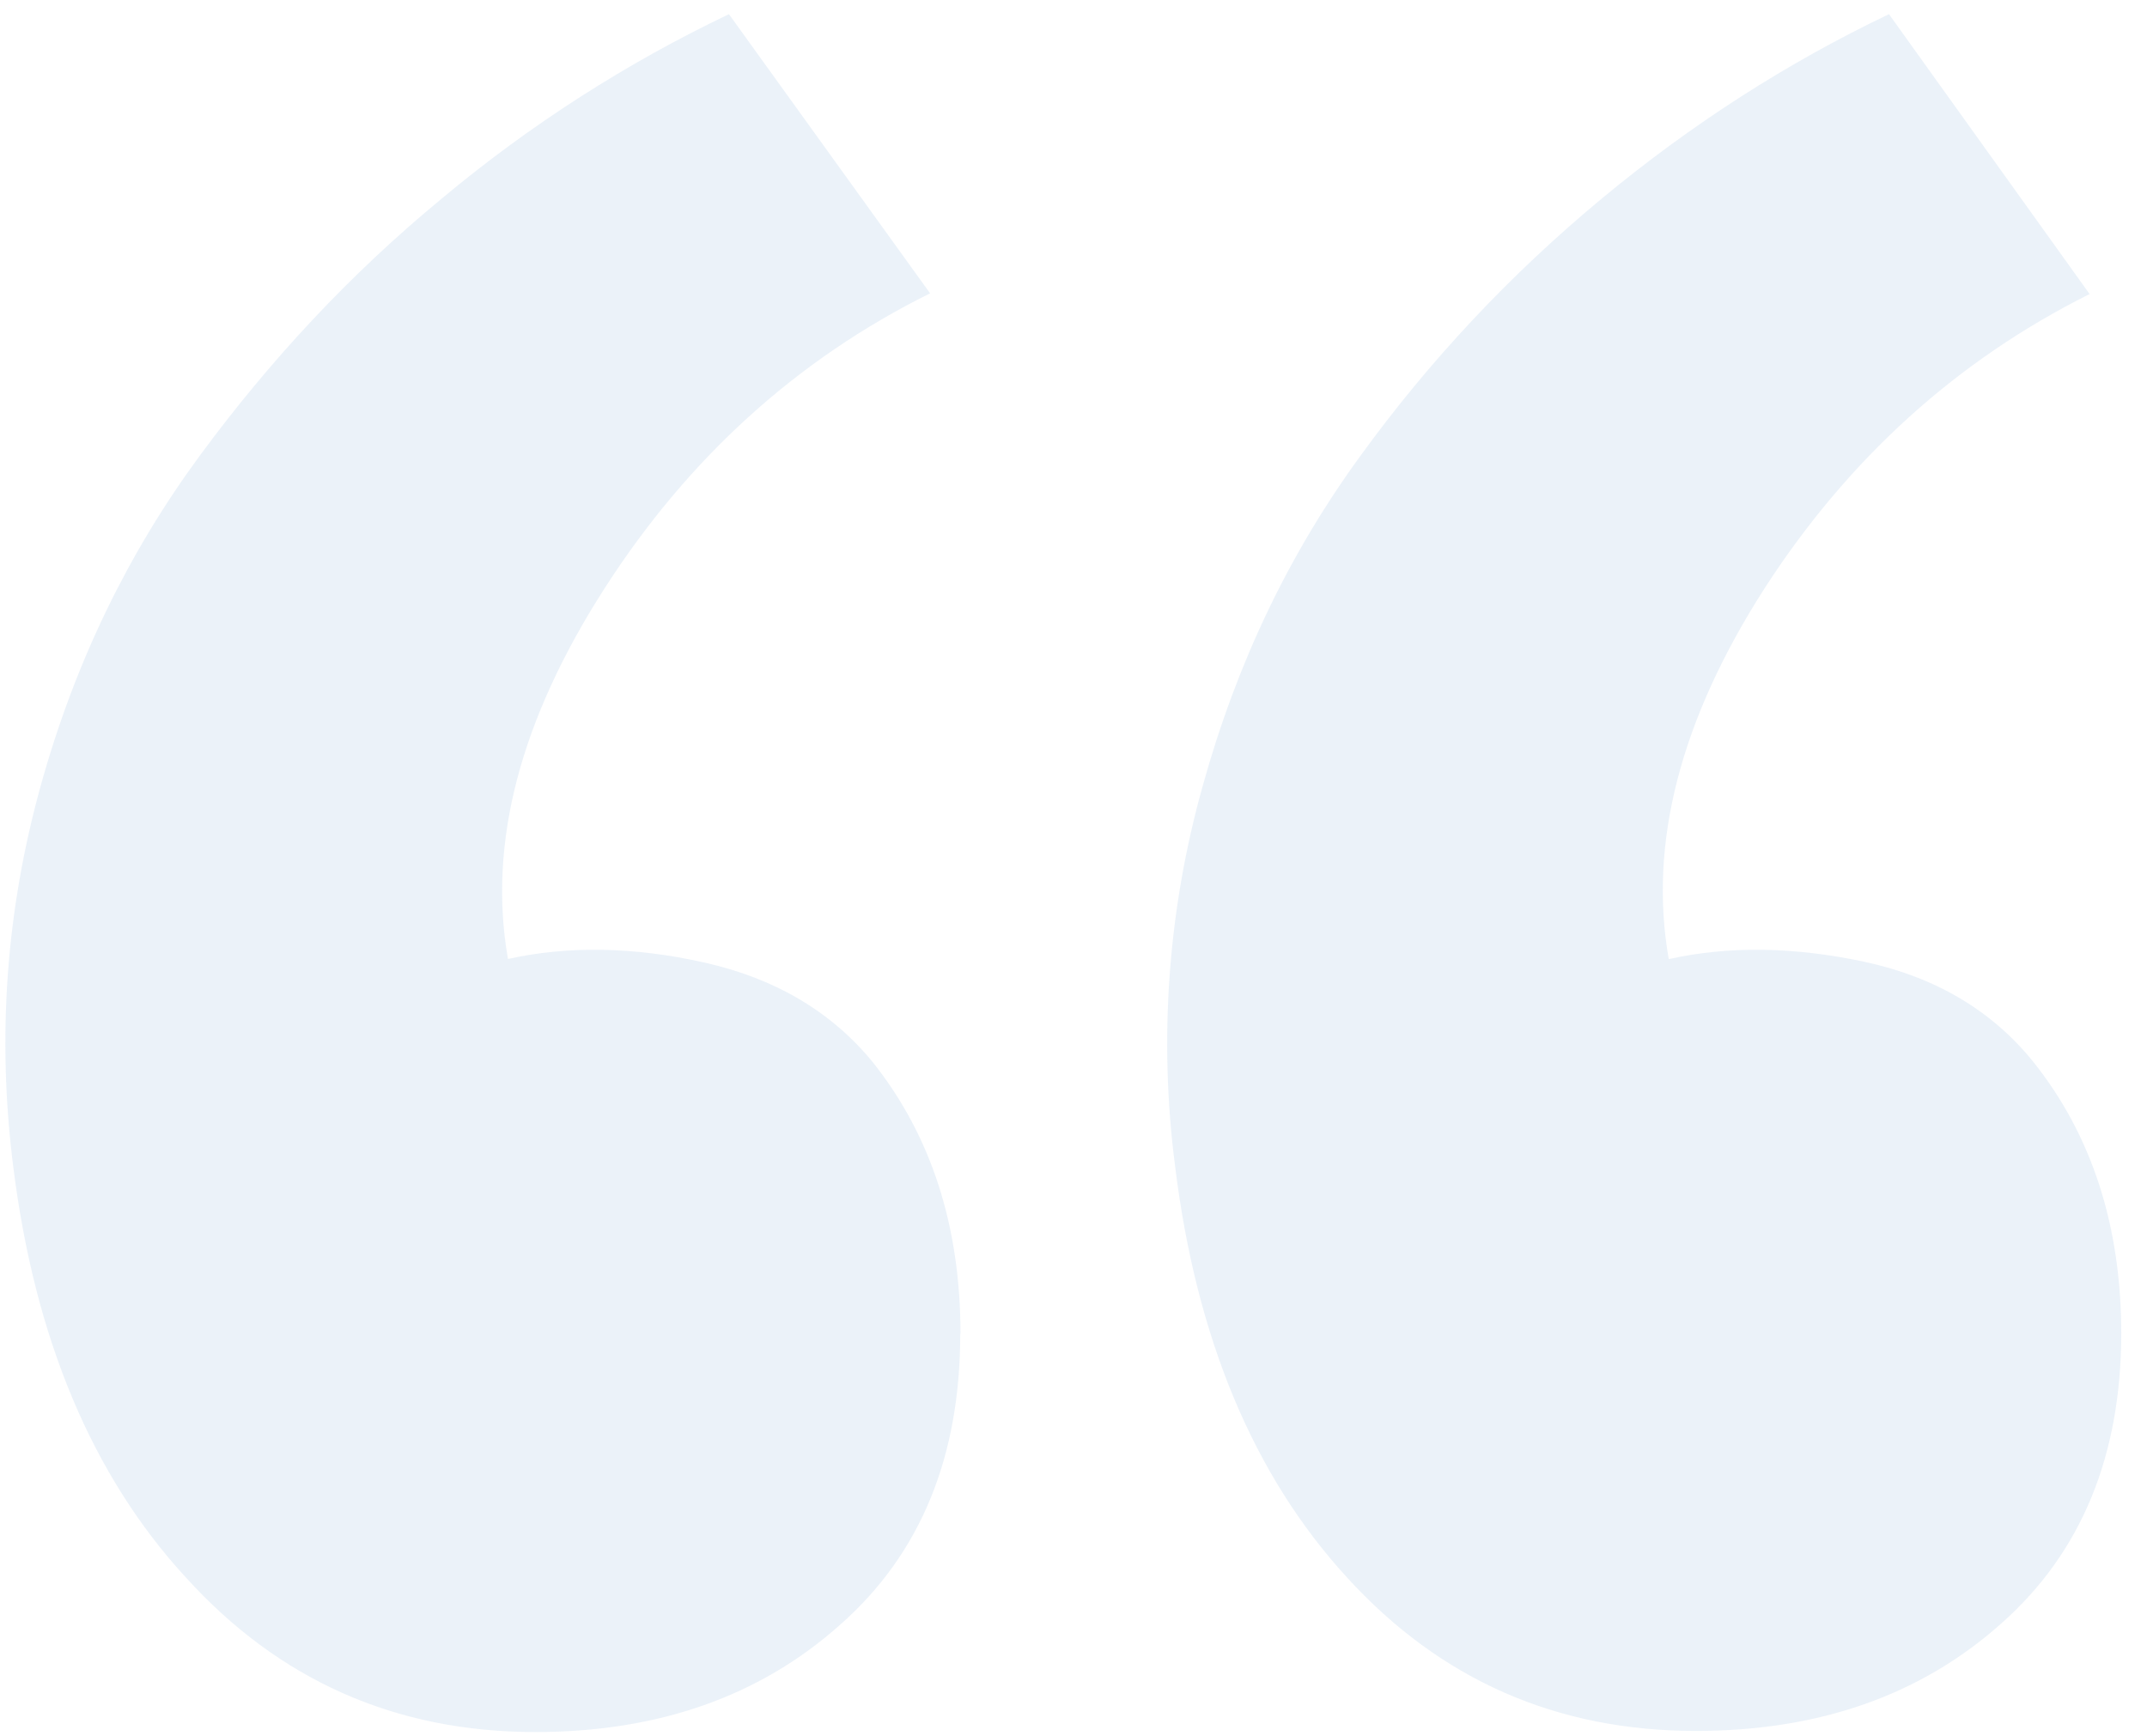 <svg width="68" height="55" viewBox="0 0 68 55" fill="none" xmlns="http://www.w3.org/2000/svg">
<path d="M30.421 42.266C30.421 38.845 29.494 35.977 27.64 33.648C26.327 32.046 24.546 30.993 22.293 30.491C20.077 29.994 17.982 29.959 16.088 30.382C15.443 26.689 16.491 22.779 19.151 18.635C21.81 14.495 25.255 11.377 29.458 9.293L23.087 0.449C19.864 1.989 16.801 3.94 13.981 6.3C11.12 8.659 8.581 11.373 6.325 14.44C4.068 17.507 2.376 20.971 1.288 24.897C0.2 28.824 -0.102 32.828 0.418 36.948C1.095 42.391 2.916 46.745 5.882 49.971C8.843 53.24 12.538 54.873 16.954 54.873C20.843 54.873 24.07 53.746 26.625 51.46C29.156 49.221 30.413 46.154 30.413 42.255L30.421 42.266ZM67.185 42.266C67.185 38.845 66.259 35.977 64.405 33.648C63.092 32.015 61.302 30.958 59.058 30.472C56.801 29.99 54.734 29.966 52.853 30.386C52.208 26.732 53.215 22.806 55.883 18.646C58.542 14.526 61.979 11.416 66.182 9.316L59.828 0.449C56.604 1.989 53.562 3.94 50.721 6.3C47.834 8.694 45.27 11.429 43.089 14.44C40.849 17.511 39.181 20.971 38.093 24.897C36.992 28.821 36.695 32.915 37.218 36.948C37.887 42.391 39.701 46.745 42.658 49.971C45.612 53.213 49.295 54.838 53.711 54.838C57.607 54.838 60.835 53.711 63.39 51.429C65.916 49.19 67.185 46.123 67.185 42.224V42.266Z" fill="#337ABF" fill-opacity="0.1"/>
</svg>
